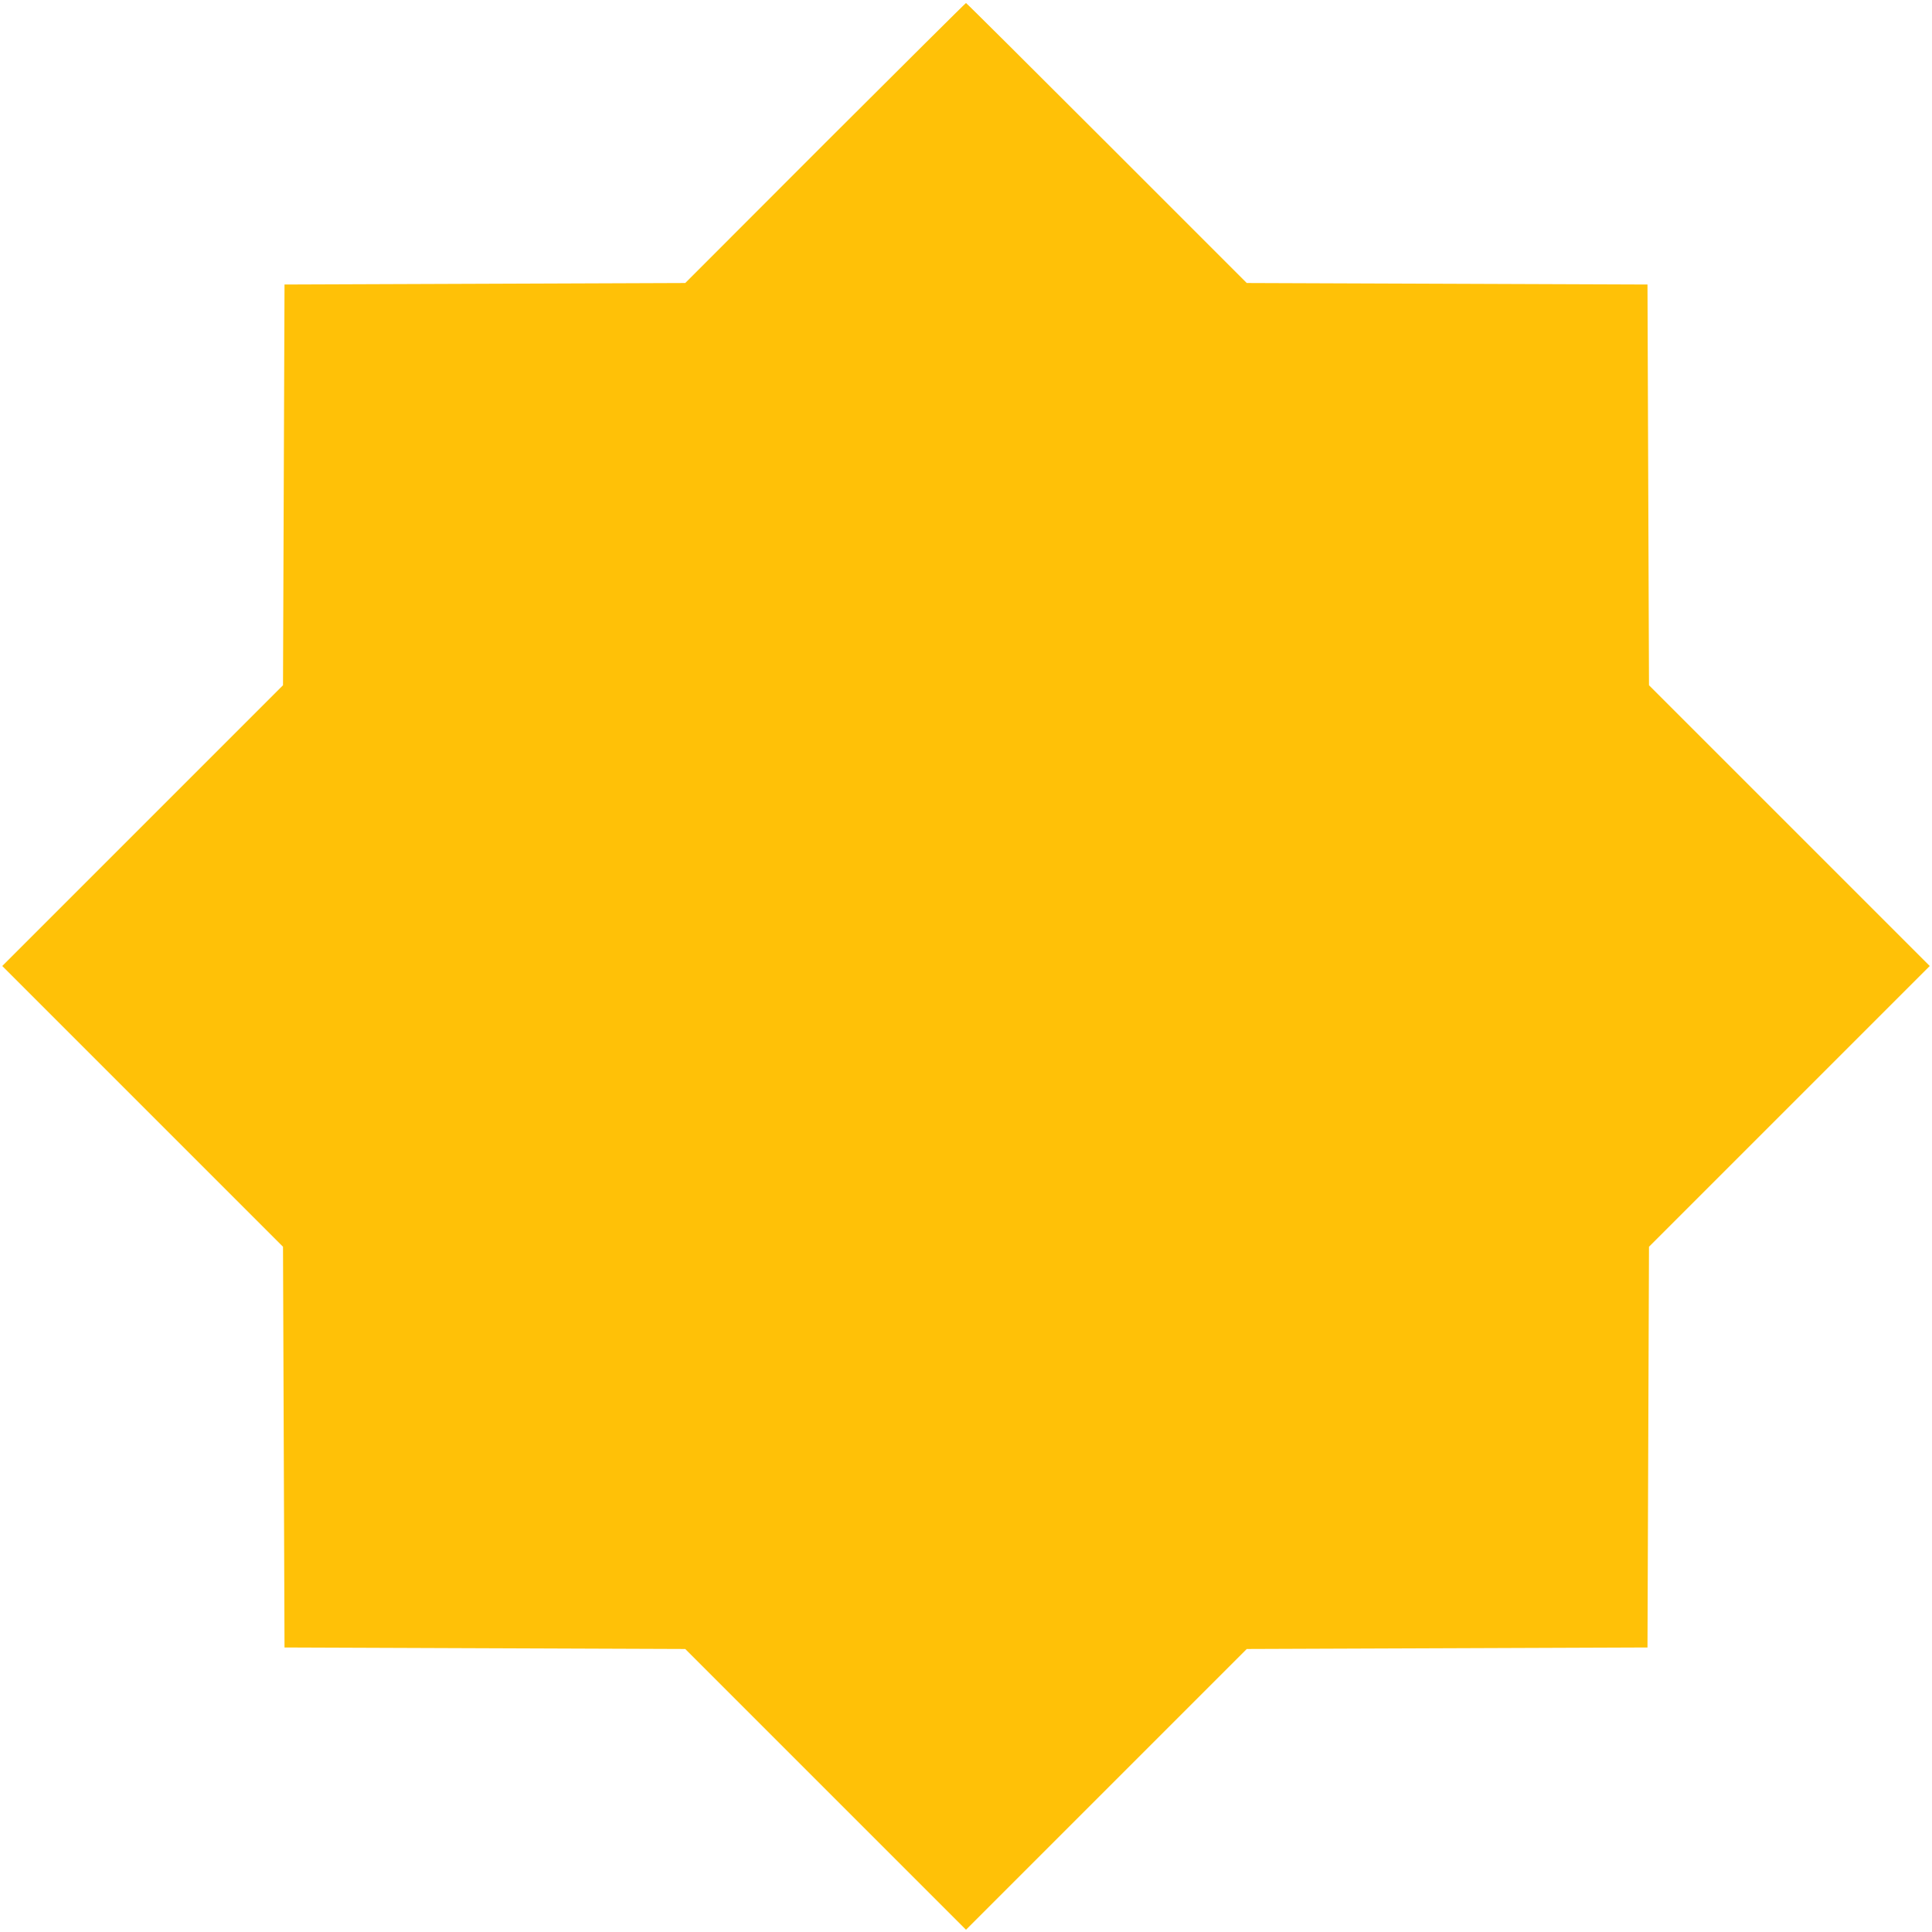 <?xml version="1.0" standalone="no"?>
<!DOCTYPE svg PUBLIC "-//W3C//DTD SVG 20010904//EN"
 "http://www.w3.org/TR/2001/REC-SVG-20010904/DTD/svg10.dtd">
<svg version="1.0" xmlns="http://www.w3.org/2000/svg"
 width="1280pt" height="1280pt" viewBox="0 0 1280 1280"
 preserveAspectRatio="xMidYMid meet">
<g transform="translate(0,1280) scale(0.1,-0.1)"
fill="#ffc107" stroke="none">
<path d="M5467 11853 l-927 -928 -1328 -5 -1327 -5 -5 -1327 -5 -1328 -930
-930 -930 -930 930 -930 930 -930 5 -1328 5 -1327 1327 -5 1328 -5 930 -930
930 -930 930 930 930 930 1328 5 1327 5 5 1327 5 1328 930 930 930 930 -930
930 -930 930 -5 1328 -5 1327 -1327 5 -1328 5 -928 928 c-510 510 -929 927
-932 927 -3 0 -422 -417 -933 -927z"/>
</g>
</svg>
